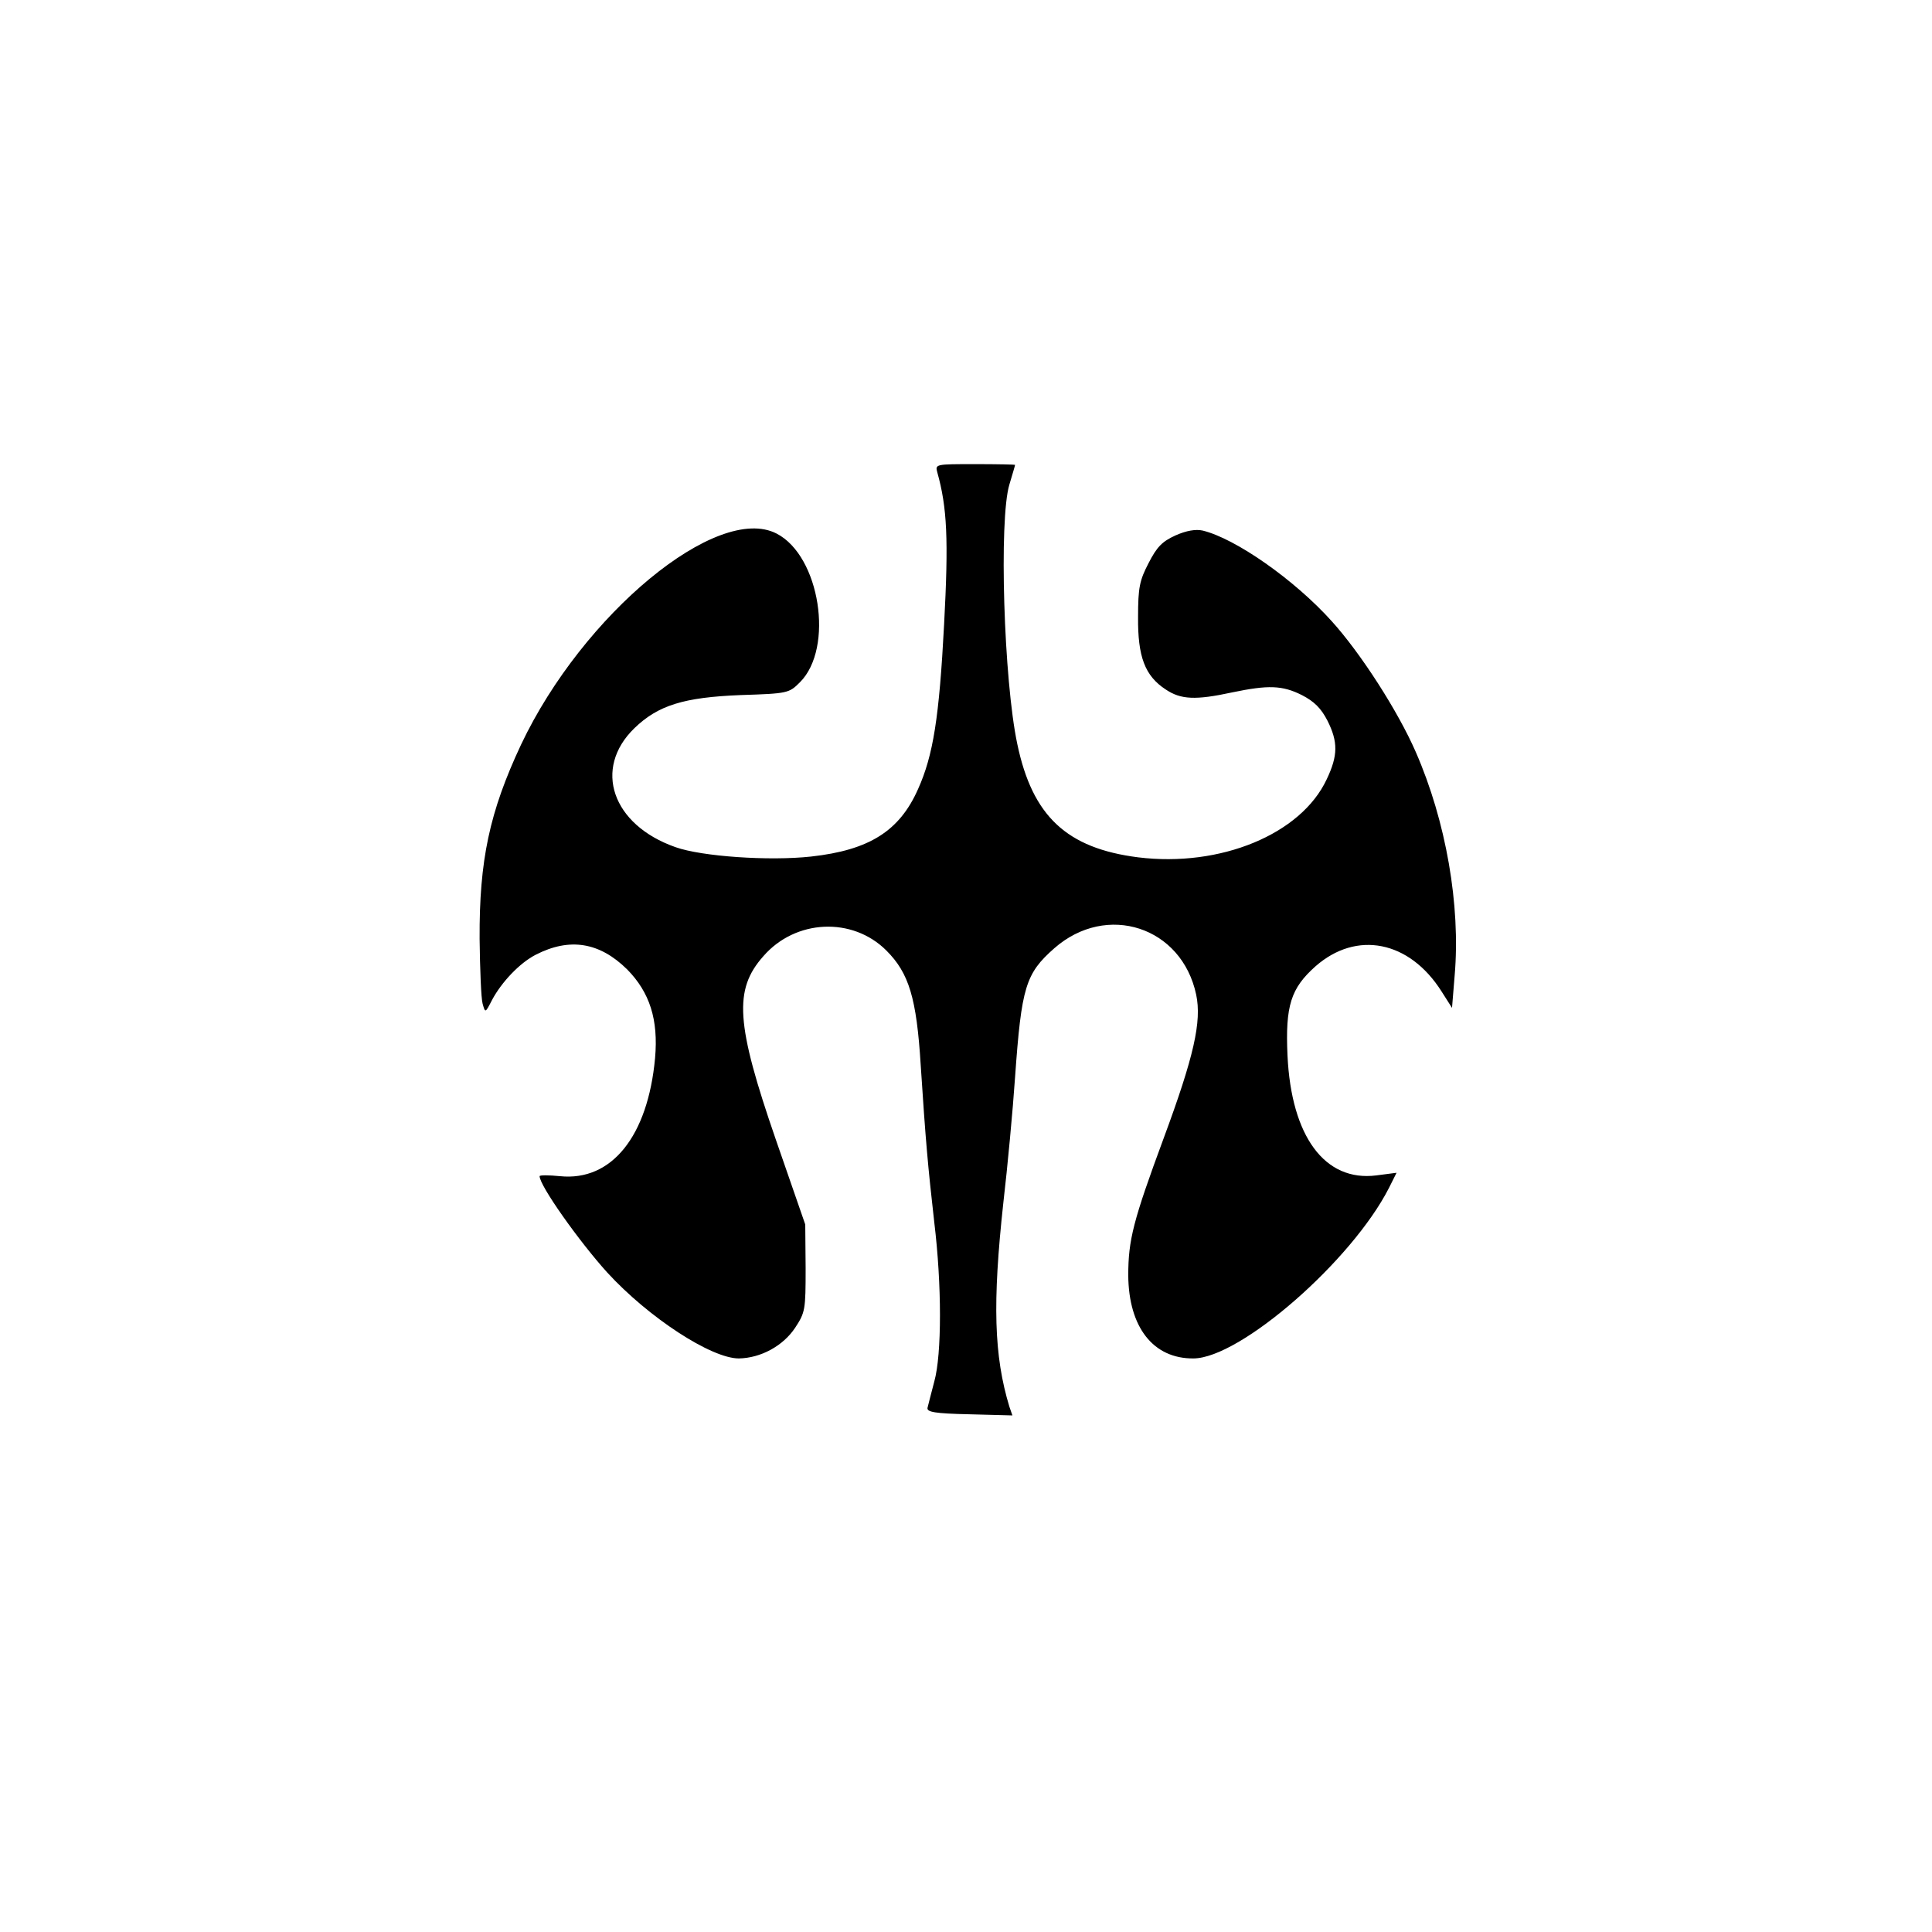   <svg version="1.0" xmlns="http://www.w3.org/2000/svg"
width="512pt" height="512pt" viewBox="0 0 512
512"  preserveAspectRatio="xMidYMid meet">    <g
transform="translate(0,512) scale(0.1,-0.1)"
fill="#000000" stroke="none"> <path d="M2484 3868 c26 -93 30 -177 18
-402 -13 -248 -29 -348 -69 -437 -49 -111 -129 -162 -284 -179 -110 -12
-289 0 -359 25 -168 59 -219 208 -109 315 63 61 131 82 282 88 125 4 128
5 157 34 91 91 53 335 -62 394 -157 81 -513 -213 -677 -559 -84 -179
-111 -307 -110 -515 1 -81 4 -158 8 -172 7 -25 7 -25 25 10 25 47 73 98
116 120 90 46 169 33 242 -39 60 -61 83 -133 74 -235 -19 -207 -115 -327
-252 -313 -30 3 -54 3 -54 0 0 -25 104 -172 179 -255 110 -120 276 -228
349 -228 58 1 117 33 149 81 27 41 28 48 28 158 l-1 116 -78 225 c-106
307 -112 397 -33 486 85 98 236 105 326 15 60 -60 80 -126 91 -304 13
-200 19 -267 36 -417 20 -165 20 -349 0 -421 -8 -30 -16 -62 -18 -70 -2
-11 19 -15 111 -17 l114 -3 -8 23 c-41 135 -45 275 -16 541 11 94 25 244
31 332 17 240 28 275 104 342 139 122 338 57 376 -123 15 -71 -6 -164
-86 -380 -81 -219 -94 -270 -94 -364 1 -137 66 -221 173 -220 124 1 419
258 518 452 l20 40 -54 -7 c-136 -17 -225 103 -235 318 -6 132 9 178 74
236 109 96 249 68 334 -66 l28 -44 7 86 c16 186 -23 409 -103 592 -47
108 -146 262 -223 347 -99 110 -255 219 -342 240 -18 4 -43 0 -72 -13
-35 -16 -49 -30 -71 -73 -24 -46 -28 -65 -28 -143 -1 -105 18 -156 73
-192 40 -27 79 -29 176 -8 96 20 133 19 185 -7 33 -17 51 -35 68 -68 28
-56 28 -92 -2 -155 -68 -146 -282 -234 -500 -207 -189 24 -280 109 -320
300 -36 169 -49 596 -21 688 8 27 15 50 15 52 0 1 -48 2 -106 2 -105 0
-106 0 -100 -22z"/> </g> </svg>